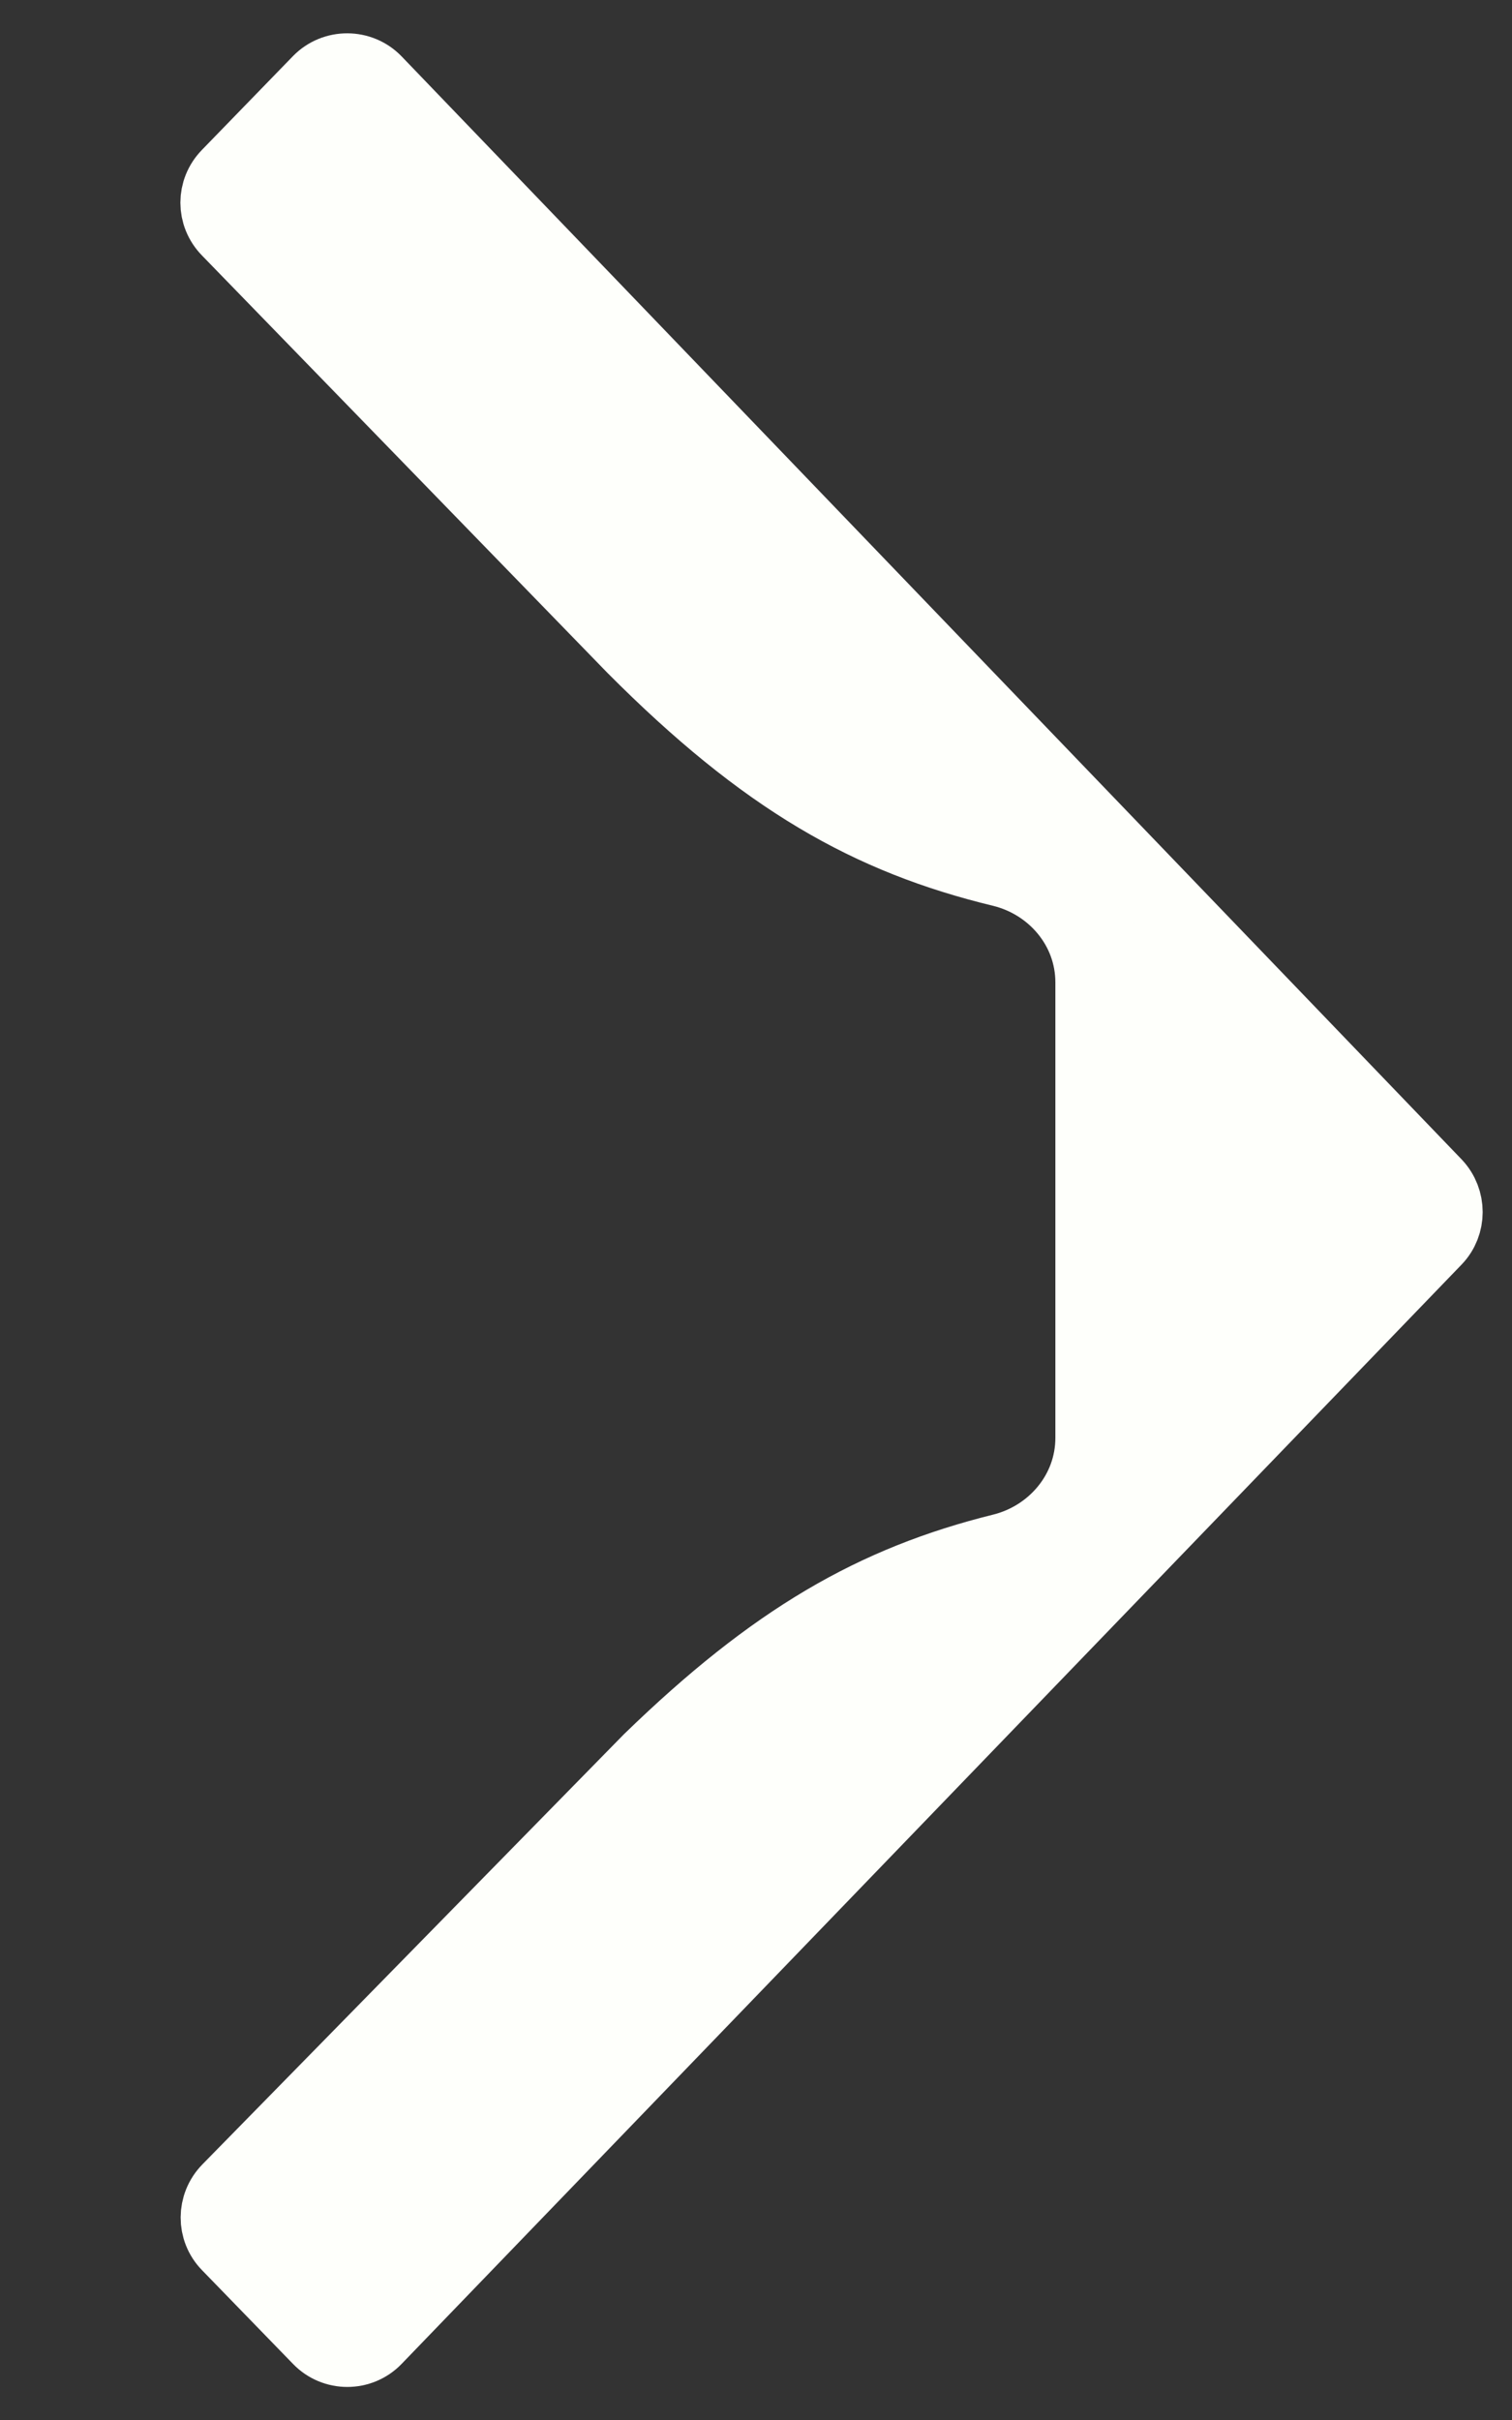 <svg width="5" height="8" viewBox="0 0 5 8" fill="none" xmlns="http://www.w3.org/2000/svg">
<rect x="0" y="0" width="5" height="8" fill="#333333" stroke="none"/>
<path d="M3.61 3.248L3.61 3.522L3.61 4.478L3.61 4.753C3.61 4.934 3.481 5.081 3.315 5.123C2.89 5.228 2.559 5.419 2.148 5.818L0.755 7.239C0.705 7.29 0.705 7.371 0.754 7.421L1.055 7.731C1.106 7.784 1.191 7.784 1.242 7.731L4.747 4.097C4.795 4.047 4.795 3.967 4.747 3.916L1.242 0.27C1.191 0.217 1.106 0.217 1.055 0.269L0.754 0.579C0.704 0.63 0.704 0.71 0.754 0.761L2.094 2.14C2.529 2.577 2.874 2.772 3.313 2.878C3.48 2.919 3.61 3.066 3.61 3.248Z" fill="#FEFFFB" stroke="#FEFFFB" stroke-width="0.24"/>
</svg>
